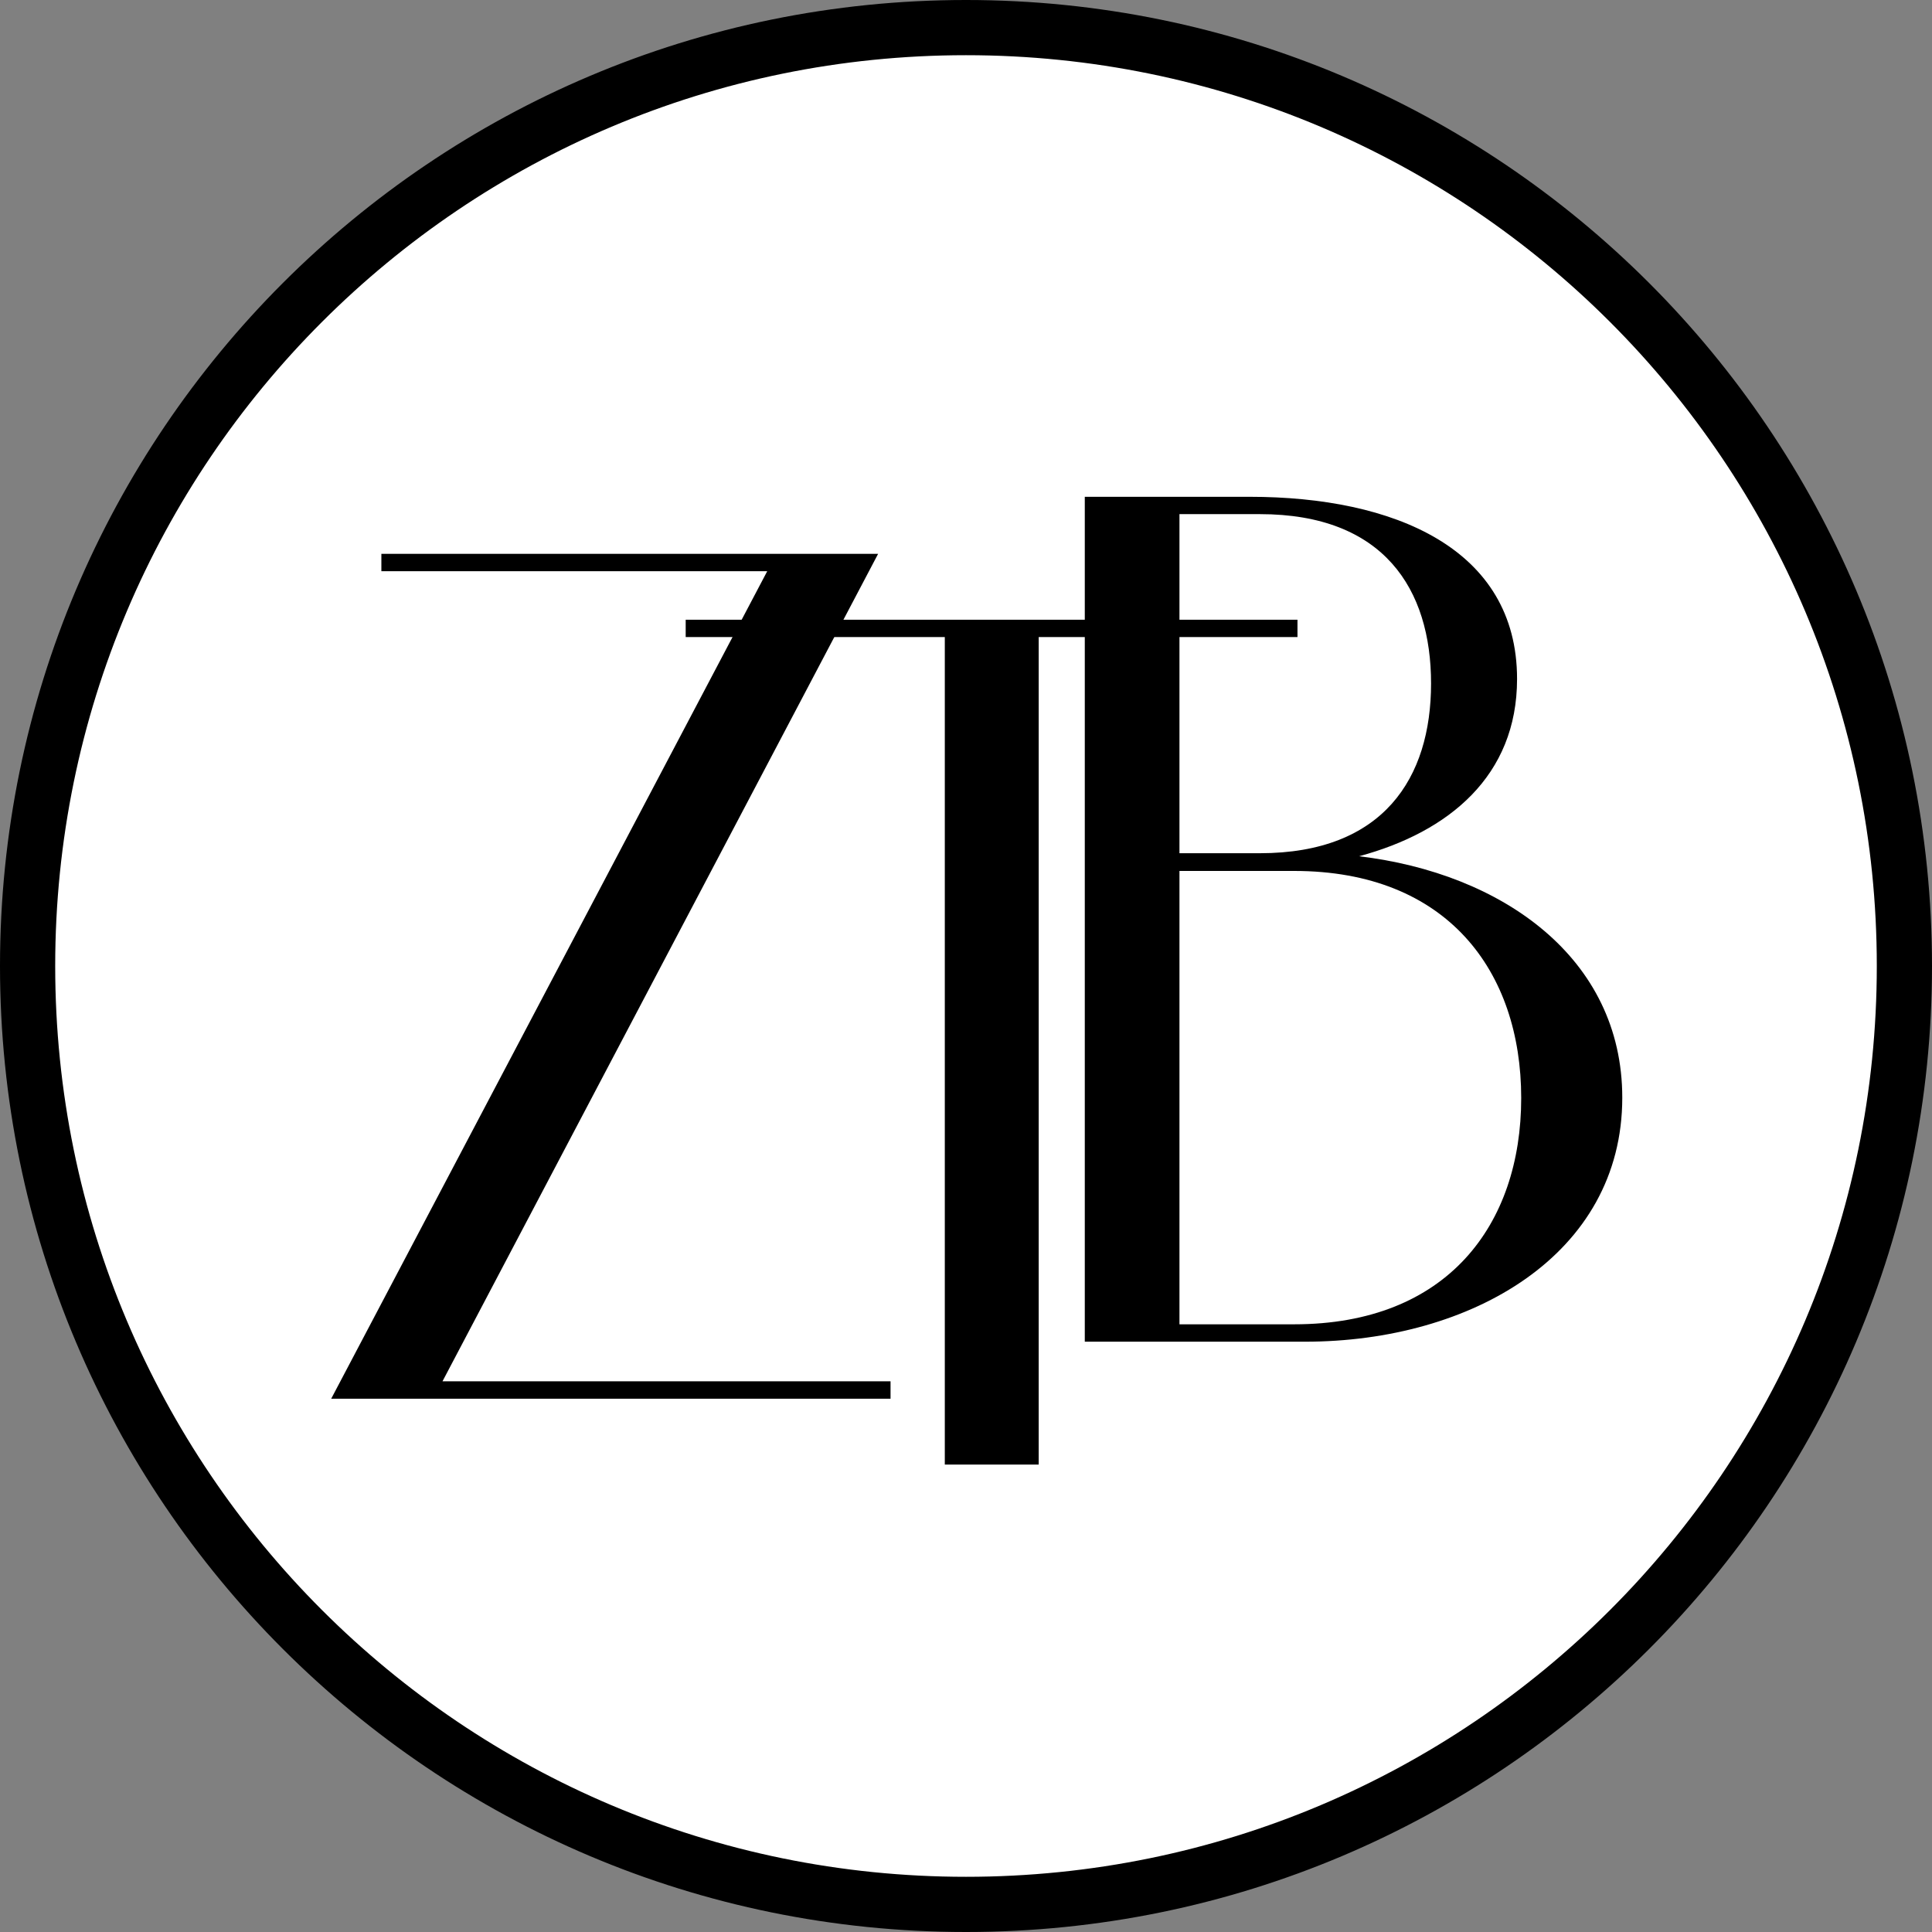 <svg width="35" height="35" viewBox="0 0 35 35" fill="none" xmlns="http://www.w3.org/2000/svg">
<rect x="0" y="0" width="35" height="35" fill="#808080" stroke="none"/>
<g clip-path="url(#clip0_1473_15406)">
<path d="M17.5 0.5C26.889 0.5 34.5 8.111 34.5 17.5C34.5 26.889 26.889 34.5 17.5 34.5C8.111 34.5 0.5 26.889 0.5 17.5C0.5 8.111 8.111 0.5 17.5 0.5Z" fill="white" stroke="black"/>
<path d="M21.367 15.771V23.991H23.445C26.219 23.991 27.558 22.187 27.558 19.892C27.558 17.596 26.219 15.778 23.445 15.778H21.367V15.771ZM21.367 9.314V15.457H22.823C25.064 15.457 25.925 14.091 25.925 12.382C25.925 10.674 25.071 9.314 22.823 9.314H21.367ZM22.638 9C25.255 9 27.483 9.936 27.483 12.3C27.483 14.056 26.246 15.074 24.62 15.512C27.209 15.819 29.389 17.35 29.389 19.885C29.389 22.734 26.649 24.306 23.643 24.306H19.652V9H22.638Z" fill="black"/>
<path d="M6 25.339L13.899 10.348H6.909V10.033H15.908L8.016 25.024H16.133V25.339H6Z" fill="black"/>
<path d="M23.505 11.541H18.817V26.532H17.116V11.541H12.422V11.227H23.505V11.541Z" fill="black"/>
</g>
<defs>
<clipPath id="clip0_1473_15406">
<rect width="35" height="35" fill="white"/>
</clipPath>
</defs>
</svg>
